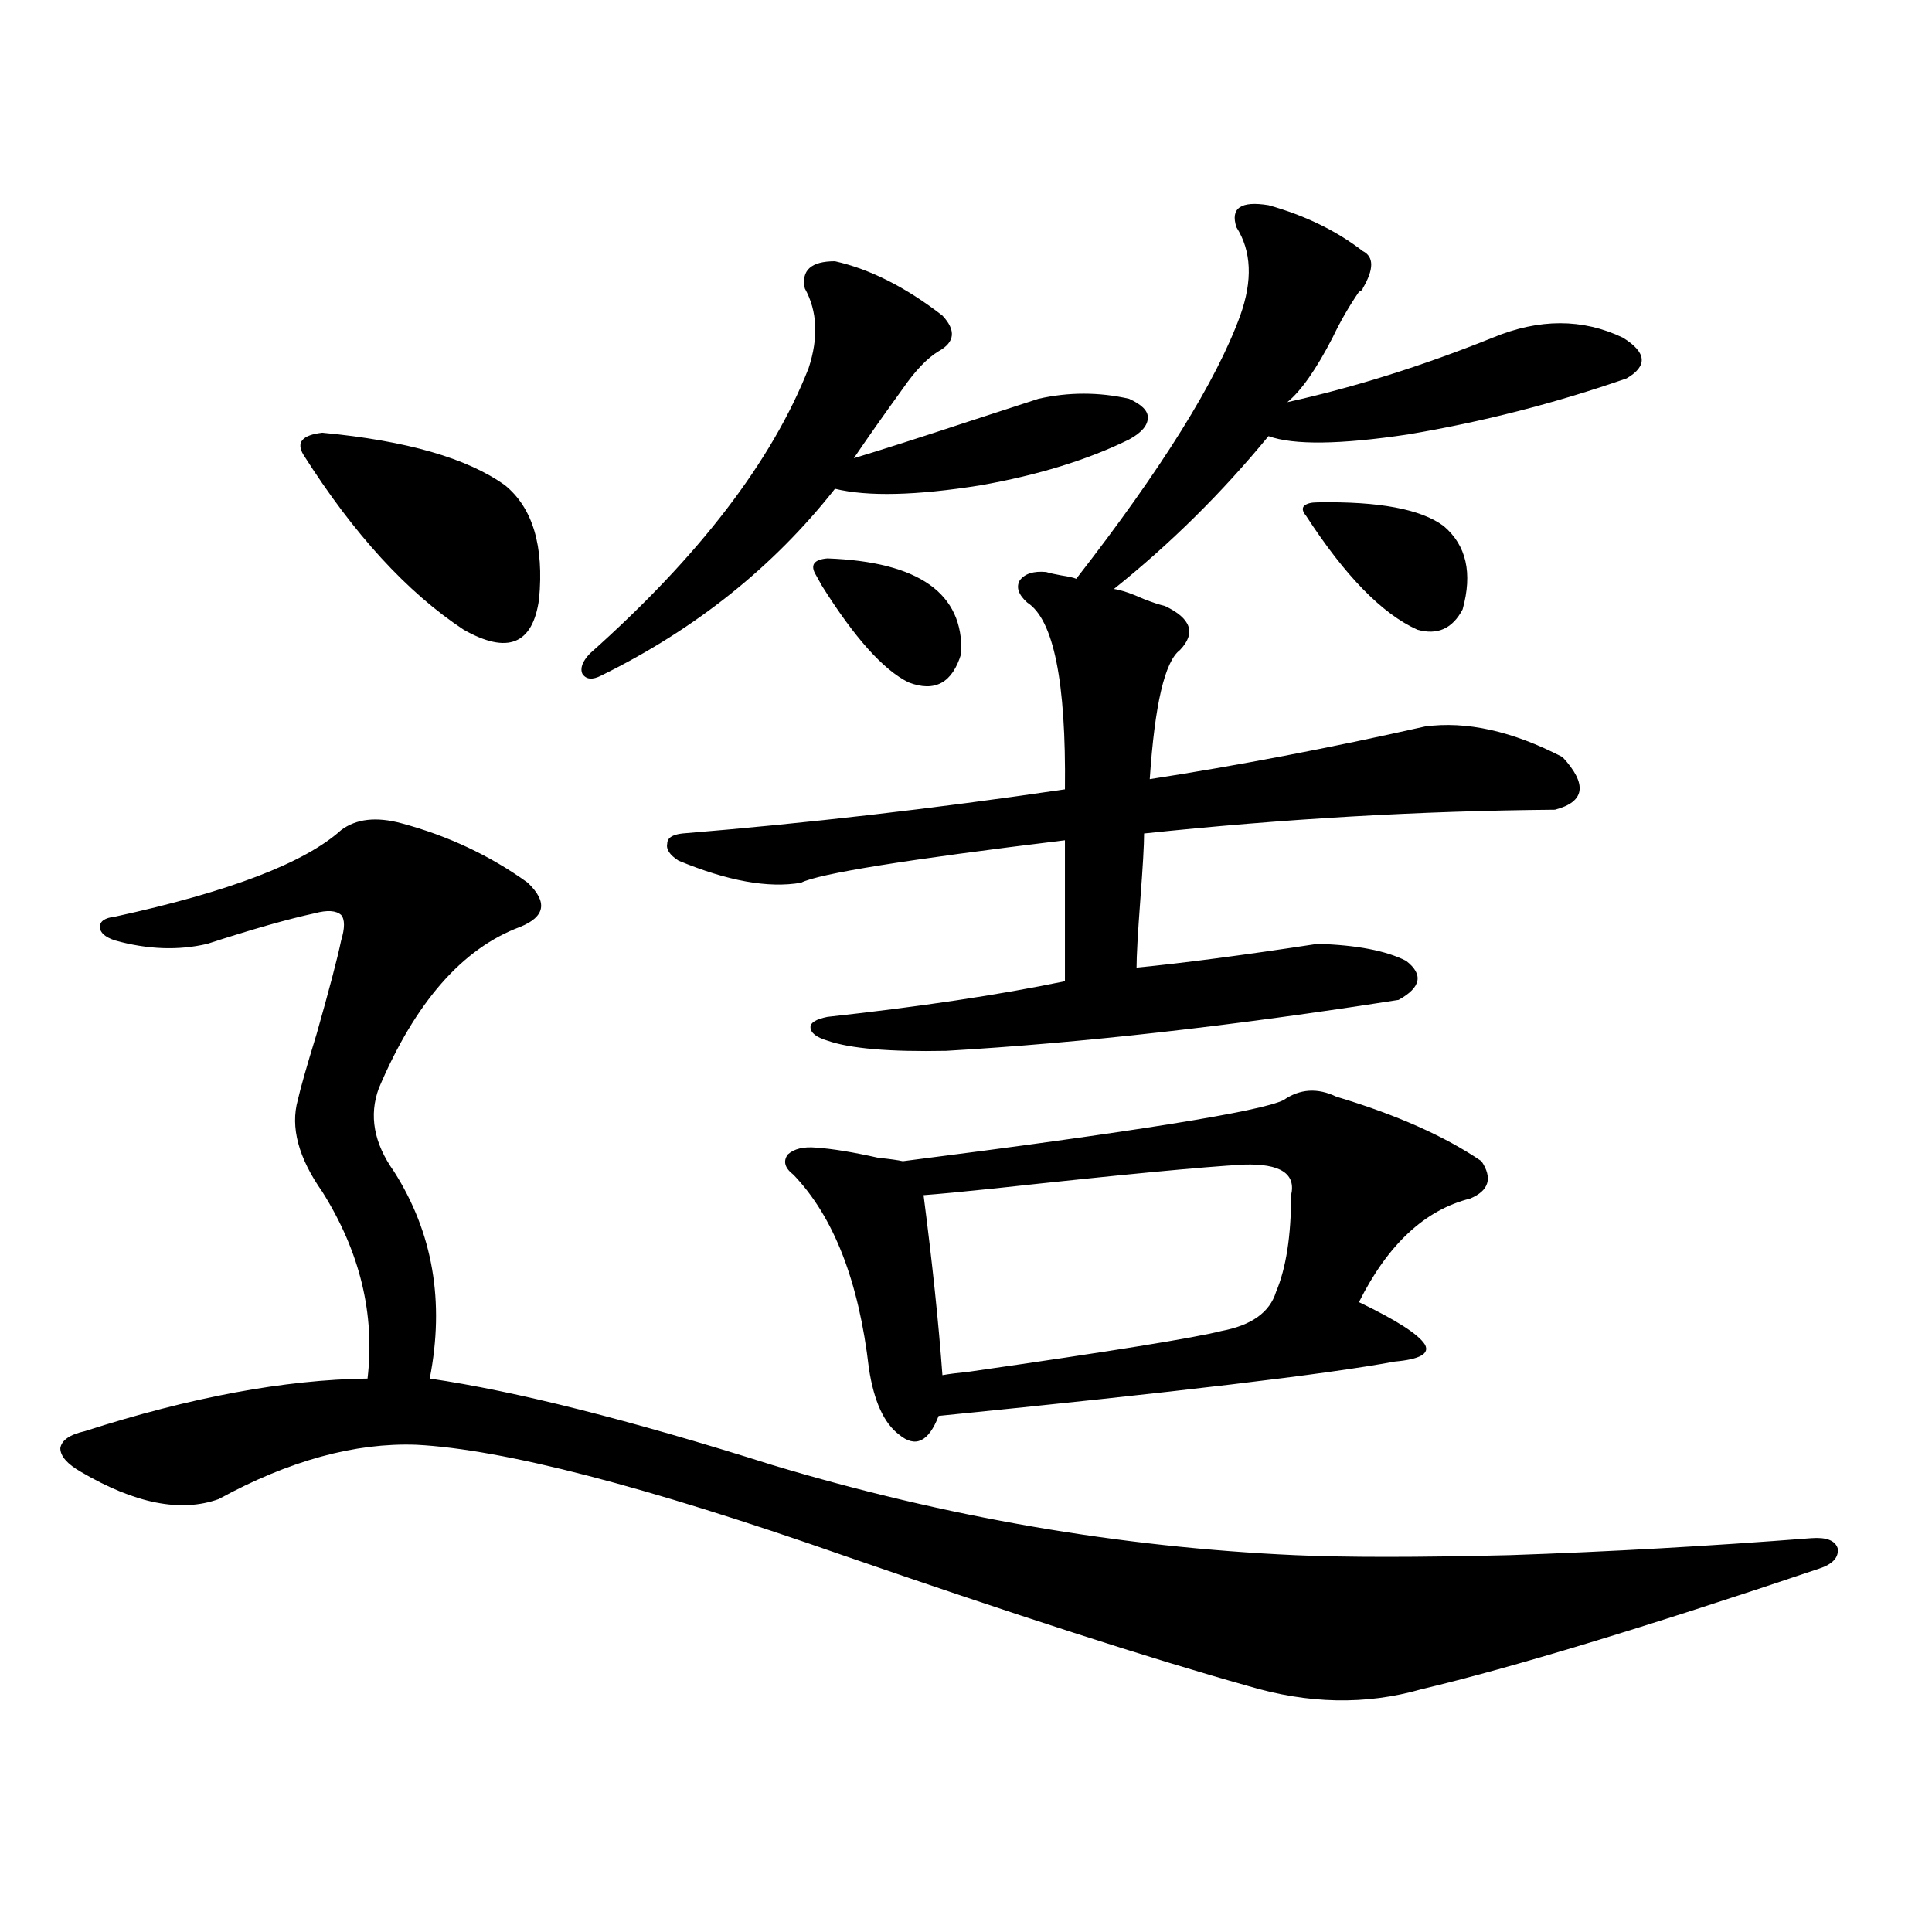 <?xml version="1.0" encoding="utf-8"?>
<!-- Generator: Adobe Illustrator 16.0.0, SVG Export Plug-In . SVG Version: 6.00 Build 0)  -->
<!DOCTYPE svg PUBLIC "-//W3C//DTD SVG 1.1//EN" "http://www.w3.org/Graphics/SVG/1.1/DTD/svg11.dtd">
<svg version="1.1" id="图层_1" xmlns="http://www.w3.org/2000/svg" xmlns:xlink="http://www.w3.org/1999/xlink" x="0px" y="0px"
	 width="1000px" height="1000px" viewBox="0 0 1000 1000" enable-background="new 0 0 1000 1000" xml:space="preserve">
<path d="M207.8,426.133c24.054,6.454,45.853,16.699,65.364,30.762c10.396,9.97,9.1,17.578-3.902,22.852
	c-29.923,11.138-54.313,38.974-73.169,83.496c-5.213,14.063-2.607,28.427,7.805,43.066c20.152,31.641,26.341,67.388,18.536,107.227
	c44.221,6.454,103.412,21.396,177.557,44.824c89.754,26.958,179.828,42.489,270.237,46.582c26.006,1.181,63.078,1.181,111.217,0
	c51.371-1.758,103.412-4.683,156.094-8.789c7.805-0.577,12.347,1.181,13.658,5.273c0.64,4.696-2.607,8.212-9.756,10.547
	c-90.409,30.46-159.021,51.265-205.849,62.402c-28.627,8.198-58.535,7.608-89.754-1.758
	c-50.09-14.063-119.997-36.626-209.751-67.676c-102.116-35.733-175.605-54.78-220.482-57.129
	c-31.874-1.167-66.02,8.212-102.437,28.125c-19.512,7.031-43.261,2.349-71.218-14.063c-7.165-4.093-10.731-8.198-10.731-12.305
	c0.64-4.093,4.878-7.031,12.683-8.789c54.633-17.578,103.412-26.655,146.338-27.246c3.902-33.398-3.902-65.616-23.414-96.68
	c-12.363-17.578-16.585-33.398-12.683-47.461c1.296-5.851,4.542-17.276,9.756-34.277c6.494-22.852,10.731-38.96,12.683-48.34
	c1.951-6.44,1.951-10.835,0-13.184c-2.607-2.335-7.165-2.637-13.658-0.879c-13.658,2.938-32.194,8.212-55.608,15.82
	c-14.969,3.516-30.899,2.938-47.804-1.758c-5.213-1.758-7.805-4.093-7.805-7.031c0-2.925,2.591-4.683,7.805-5.273
	c59.175-12.882,98.199-27.823,117.07-44.824C184.386,423.798,194.782,422.617,207.8,426.133z M166.826,223.984
	c43.566,4.106,75.12,13.184,94.632,27.246c14.298,11.728,20.152,31.353,17.561,58.887c-3.262,23.442-16.265,28.716-39.023,15.82
	c-29.268-19.336-56.919-49.507-82.925-90.527C153.167,228.97,156.414,225.165,166.826,223.984z M432.185,135.215
	c18.201,4.106,36.737,13.485,55.608,28.125c7.149,7.622,6.494,13.774-1.951,18.457c-5.854,3.516-12.042,9.97-18.536,19.336
	c-9.756,13.485-18.216,25.488-25.365,36.035c13.658-4.093,33.81-10.547,60.486-19.336c16.25-5.273,27.957-9.077,35.121-11.426
	c15.609-3.516,31.219-3.516,46.828,0c6.494,2.938,9.756,6.152,9.756,9.668c0,4.106-3.262,7.91-9.756,11.426
	c-21.463,10.547-47.163,18.457-77.071,23.73c-33.17,5.273-58.215,5.864-75.12,1.758c-31.874,40.43-72.193,72.661-120.973,96.68
	c-4.558,2.349-7.805,2.06-9.756-0.879c-1.311-2.925,0-6.44,3.902-10.547c56.584-50.386,94.296-99.604,113.168-147.656
	c5.198-15.82,4.542-29.581-1.951-41.309C414.625,139.911,419.823,135.215,432.185,135.215z M541.451,296.055
	c1.951,0.591,4.543,1.181,7.805,1.758c3.902,0.591,6.494,1.181,7.805,1.758c44.221-56.827,72.513-102.241,84.876-136.23
	c6.494-18.155,5.854-33.398-1.951-45.703c-3.262-9.956,2.271-13.761,16.585-11.426c18.856,5.273,35.121,13.184,48.779,23.73
	c5.854,2.938,5.854,9.38,0,19.336c0,0.591-0.656,1.181-1.951,1.758c-5.213,7.622-9.756,15.532-13.658,23.73
	c-8.46,16.411-16.265,27.548-23.414,33.398c34.466-7.608,69.907-18.745,106.339-33.398c24.054-9.956,46.493-9.956,67.315,0
	c12.347,7.622,13.003,14.653,1.951,21.094c-37.072,12.896-74.8,22.563-113.168,29.004c-35.121,5.273-59.191,5.575-72.193,0.879
	c-24.07,29.306-50.73,55.673-79.998,79.102c3.902,0.591,9.1,2.349,15.609,5.273c4.543,1.758,8.125,2.938,10.731,3.516
	c13.658,6.454,16.25,14.063,7.805,22.852c-7.805,5.864-13.018,28.125-15.609,66.797c45.517-7.031,93.001-16.108,142.436-27.246
	c21.463-2.925,45.197,2.349,71.218,15.82c13.003,14.063,11.707,23.153-3.902,27.246c-69.602,0.591-140.484,4.696-212.678,12.305
	c0,5.864-0.656,17.29-1.951,34.277c-1.311,17.578-1.951,29.306-1.951,35.156c24.054-2.335,55.273-6.44,93.656-12.305
	c20.152,0.591,35.441,3.516,45.853,8.789c9.1,7.031,7.805,13.774-3.902,20.215c-85.852,13.485-163.898,22.274-234.141,26.367
	c-29.268,0.591-49.755-1.167-61.462-5.273c-5.854-1.758-8.78-4.093-8.78-7.031c0-2.335,2.927-4.093,8.78-5.273
	c48.124-5.273,89.098-11.426,122.924-18.457v-72.949c-81.949,9.97-127.482,17.29-136.582,21.973
	c-16.92,2.938-38.048-0.879-63.413-11.426c-4.558-2.925-6.509-5.851-5.854-8.789c0-2.925,2.591-4.683,7.805-5.273
	c64.389-5.273,130.393-12.882,198.044-22.852c0.64-55.659-5.854-87.891-19.512-96.68c-4.558-4.093-5.854-7.91-3.902-11.426
	C530.384,296.934,534.942,295.478,541.451,296.055z M664.375,569.395c8.445-5.851,17.561-6.44,27.316-1.758
	c31.219,9.38,56.249,20.517,75.12,33.398c5.854,8.789,3.902,15.243-5.854,19.336c-23.414,5.864-42.606,23.73-57.56,53.613
	c19.512,9.38,30.884,16.699,34.146,21.973c2.592,4.696-2.607,7.622-15.609,8.789c-34.481,6.454-113.168,15.82-236.092,28.125
	c-5.213,13.485-12.042,16.699-20.487,9.668c-7.805-5.851-13.018-17.276-15.609-34.277c-5.213-45.112-18.216-78.511-39.023-100.195
	c-4.558-3.516-5.533-7.031-2.927-10.547c3.247-2.925,8.125-4.093,14.634-3.516c8.445,0.591,19.176,2.349,32.194,5.273
	c5.854,0.591,10.076,1.181,12.683,1.758C586.968,585.806,652.667,575.259,664.375,569.395z M428.283,289.023
	c47.468,1.758,70.562,18.169,69.267,49.219c-4.558,15.243-13.658,20.215-27.316,14.941c-13.018-6.44-27.972-23.14-44.877-50.098
	c-1.311-2.335-2.287-4.093-2.927-5.273C419.167,292.539,421.118,289.614,428.283,289.023z M478.038,618.613
	c4.542,35.156,7.805,66.22,9.756,93.164c3.247-0.577,7.805-1.167,13.658-1.758c73.489-10.547,117.07-17.578,130.729-21.094
	c15.609-2.925,25.03-9.668,28.292-20.215c5.198-12.305,7.805-29.004,7.805-50.098c2.592-11.124-5.533-16.397-24.39-15.82
	c-21.463,1.181-64.389,5.273-128.777,12.305C498.189,616.855,485.842,618.036,478.038,618.613z M681.935,260.02
	c31.859-0.577,53.657,3.516,65.364,12.305c11.707,9.97,14.954,24.321,9.756,43.066c-5.213,9.97-13.018,13.485-23.414,10.547
	c-18.216-8.198-37.407-27.823-57.56-58.887c-1.951-2.335-2.286-4.093-0.976-5.273C676.402,260.61,678.673,260.02,681.935,260.02z"/>
</svg>

